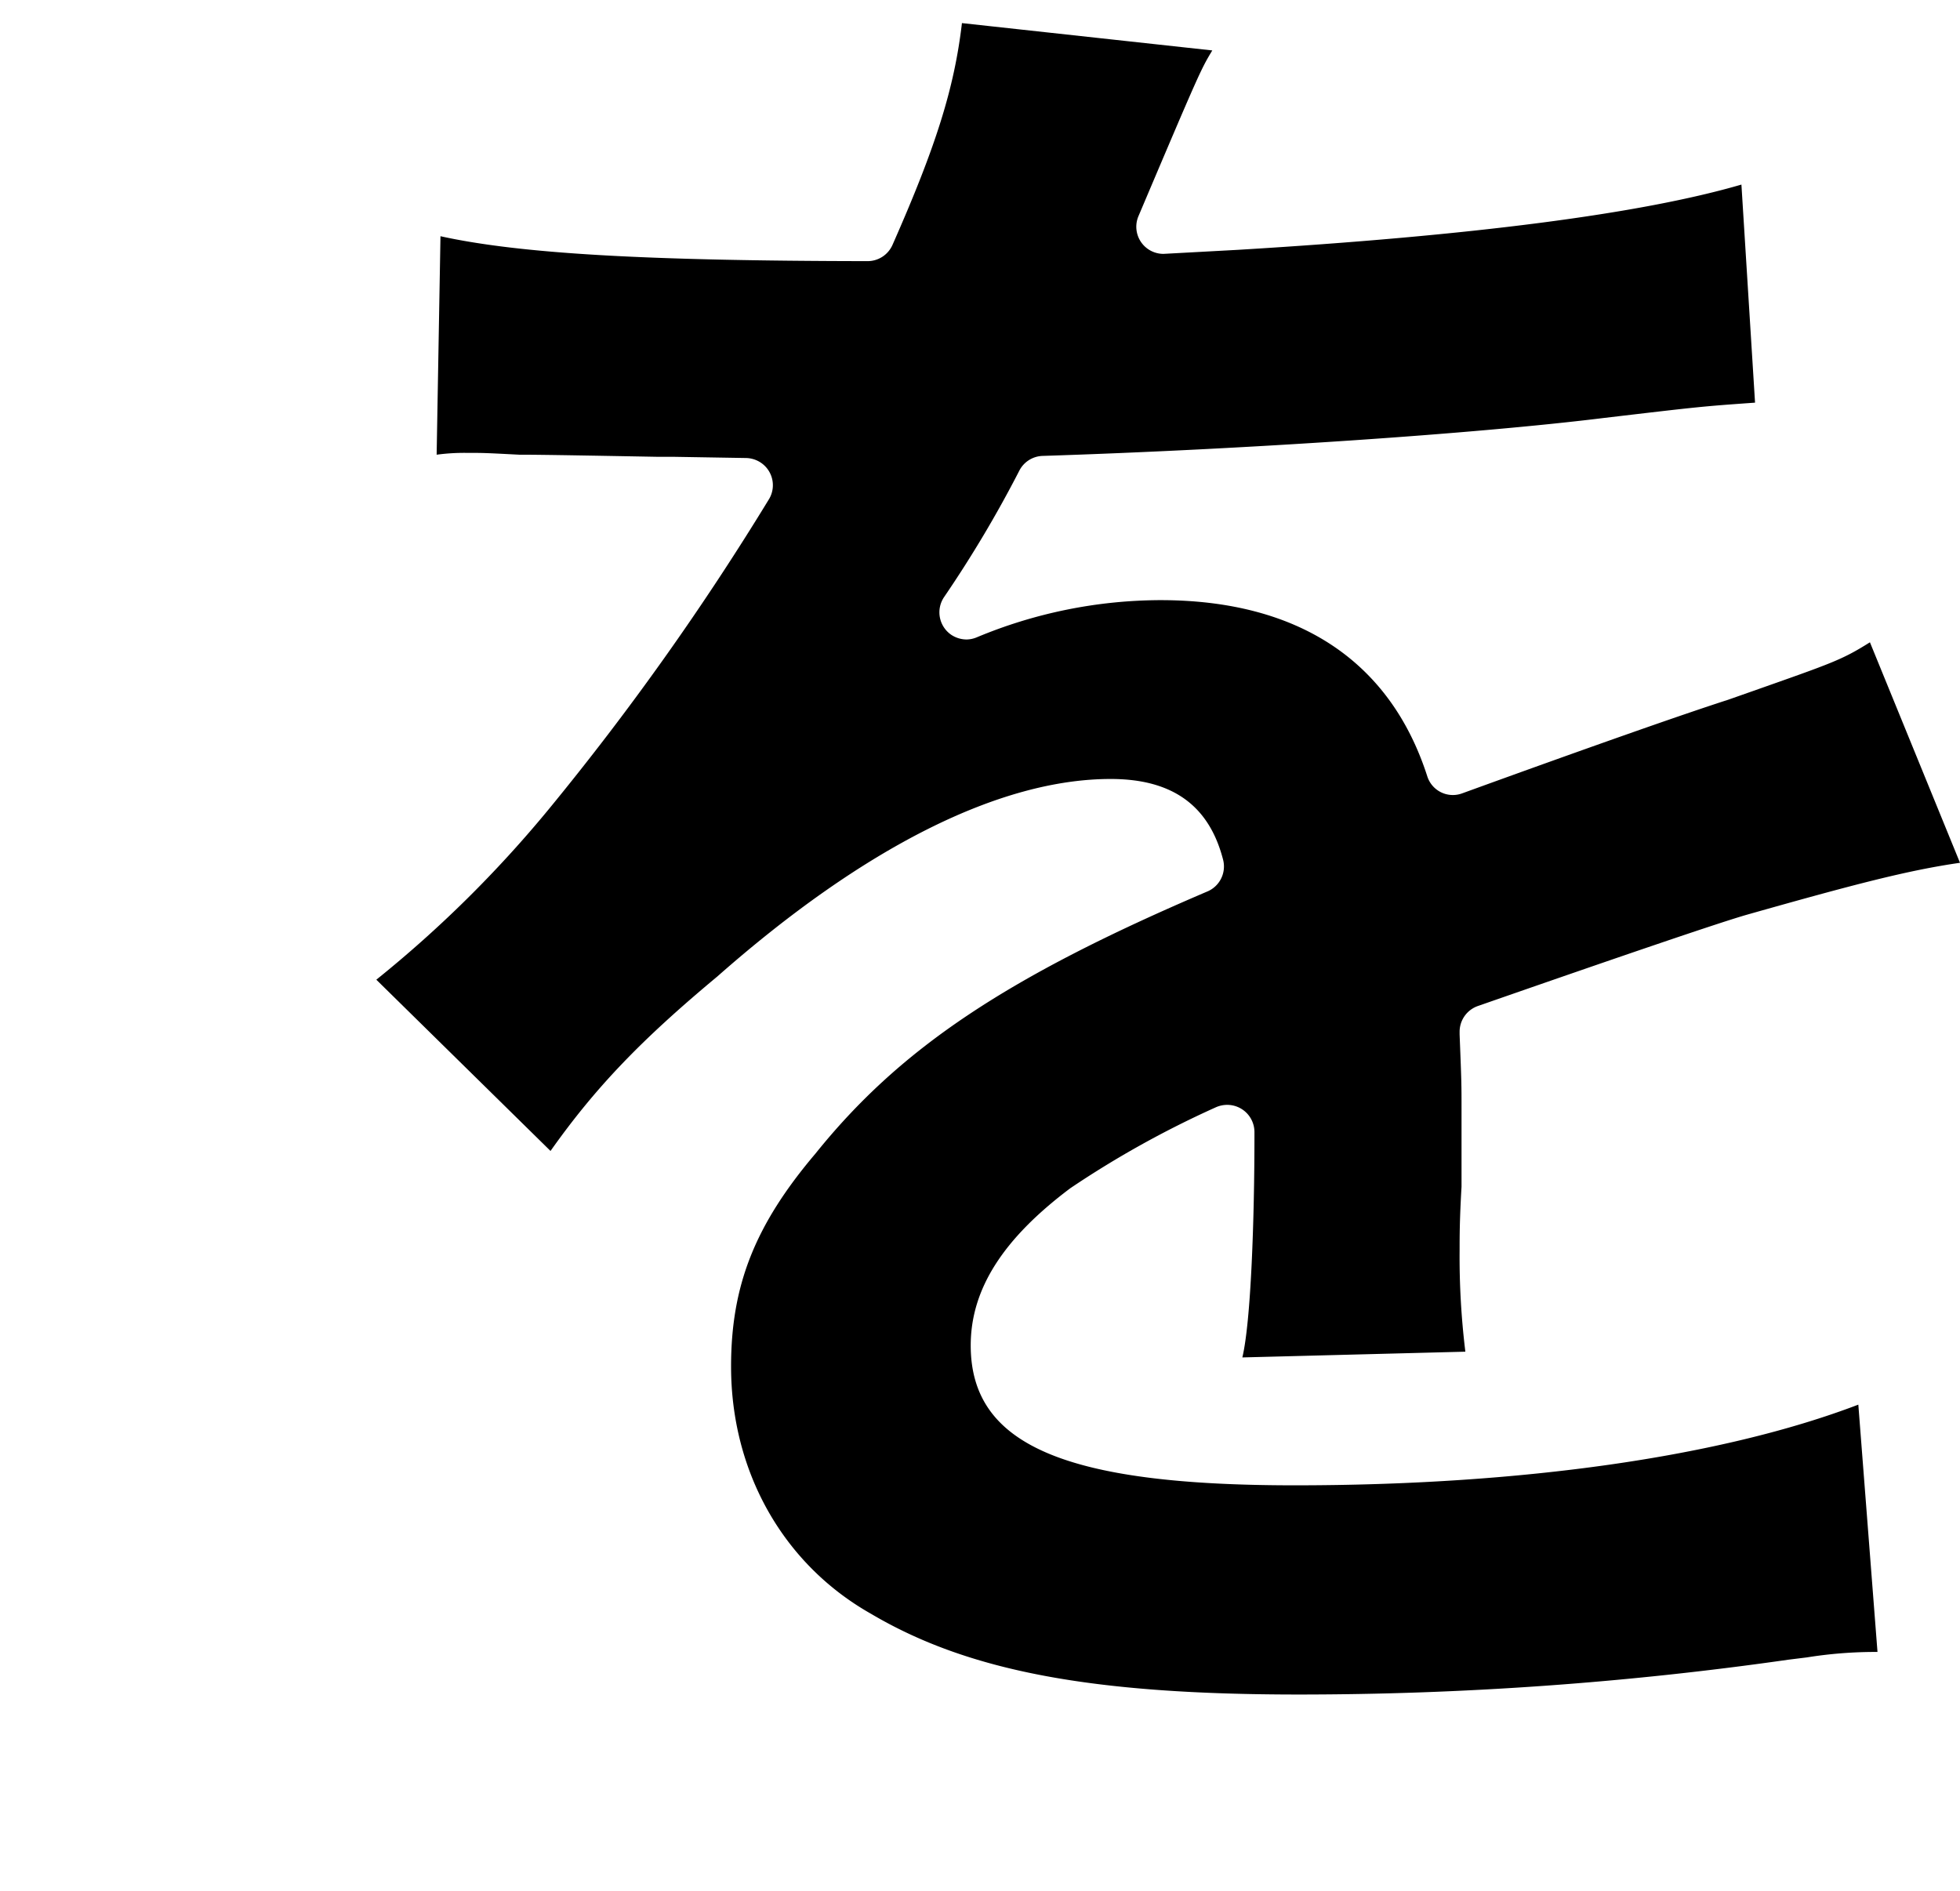<svg xmlns="http://www.w3.org/2000/svg" xmlns:xlink="http://www.w3.org/1999/xlink" viewBox="0 0 194.32 187.51"><defs><style>.cls-1{fill:none;}.cls-2{clip-path:url(#clip-path);}</style><clipPath id="clip-path"><rect class="cls-1" width="194.32" height="187.51"/></clipPath></defs><g id="レイヤー_2" data-name="レイヤー 2"><g id="グループ_1656のコピー" data-name="グループ 1656のコピー"><rect class="cls-1" width="194.32" height="187.51"/><g id="アートワーク_4" data-name="アートワーク 4"><g class="cls-2"><g class="cls-2"><path d="M128.74,168c-20.47,0-32.75-2.31-42.38-8-8.71-4.92-13.88-14.08-13.88-24.52,0-8,2.34-14,8.36-21.1,8.43-10.49,19-17.52,38.87-26a2.69,2.69,0,0,0,1.55-3.15c-1.38-5.35-5-8-11.14-8-11,0-24.47,6.77-39,19.58-7.59,6.32-12.08,11-16.54,17.3L37.31,97.13A117.46,117.46,0,0,0,54.42,80.21,269.72,269.72,0,0,0,76.27,49.44a2.69,2.69,0,0,0-1-3.67A2.74,2.74,0,0,0,74,45.41l-7.19-.12-1.6,0c-5.55-.1-11.37-.21-13.6-.21h-.14c-3.47-.18-3.52-.18-5.18-.18a20.59,20.59,0,0,0-3,.18l.38-21.66c7.83,1.72,20.1,2.44,42.34,2.47a2.7,2.7,0,0,0,2.47-1.6c4.32-9.78,6.13-15.53,6.89-22L120.19,5c-1.13,1.88-1.2,2-7.32,16.43a2.69,2.69,0,0,0,2.48,3.74l7.37-.4c23.23-1.4,40-3.57,49.93-6.47L174,39.92c-5.32.38-5.32.38-15,1.52-12.78,1.58-35.65,3.12-55.63,3.76a2.69,2.69,0,0,0-2.3,1.44,117.34,117.34,0,0,1-7.46,12.54,2.7,2.7,0,0,0,.69,3.75,2.76,2.76,0,0,0,1.53.47,2.68,2.68,0,0,0,1-.21,47.54,47.54,0,0,1,18.23-3.69c13.61,0,22.75,6,26.44,17.45a2.66,2.66,0,0,0,3.48,1.7c13-4.72,21.9-7.84,26.34-9.27l2.39-.84c8-2.82,8.89-3.11,11.68-4.86l8.93,21.86c-5.14.74-10.43,2.12-21.1,5.14-2.56.73-11.55,3.78-26.7,9.06a2.7,2.7,0,0,0-1.81,2.54v.28c.19,4.84.19,4.84.19,7.5v7.6c-.19,3.24-.19,4.92-.19,6.28a77.08,77.08,0,0,0,.57,10.07l-22.11.57c.85-3.55,1.2-13.63,1.2-22.05v-.3a2.7,2.7,0,0,0-2.71-2.69,2.76,2.76,0,0,0-1.16.26,97,97,0,0,0-14.38,8c-6.66,5-9.88,10-9.88,15.59,0,9.86,9.31,13.87,32.12,13.87,22.5,0,42.34-2.83,55.88-8l1.9,24.52a42.9,42.9,0,0,0-7,.54l-1.78.22A342.73,342.73,0,0,1,128.74,168"/></g></g></g></g></g></svg>